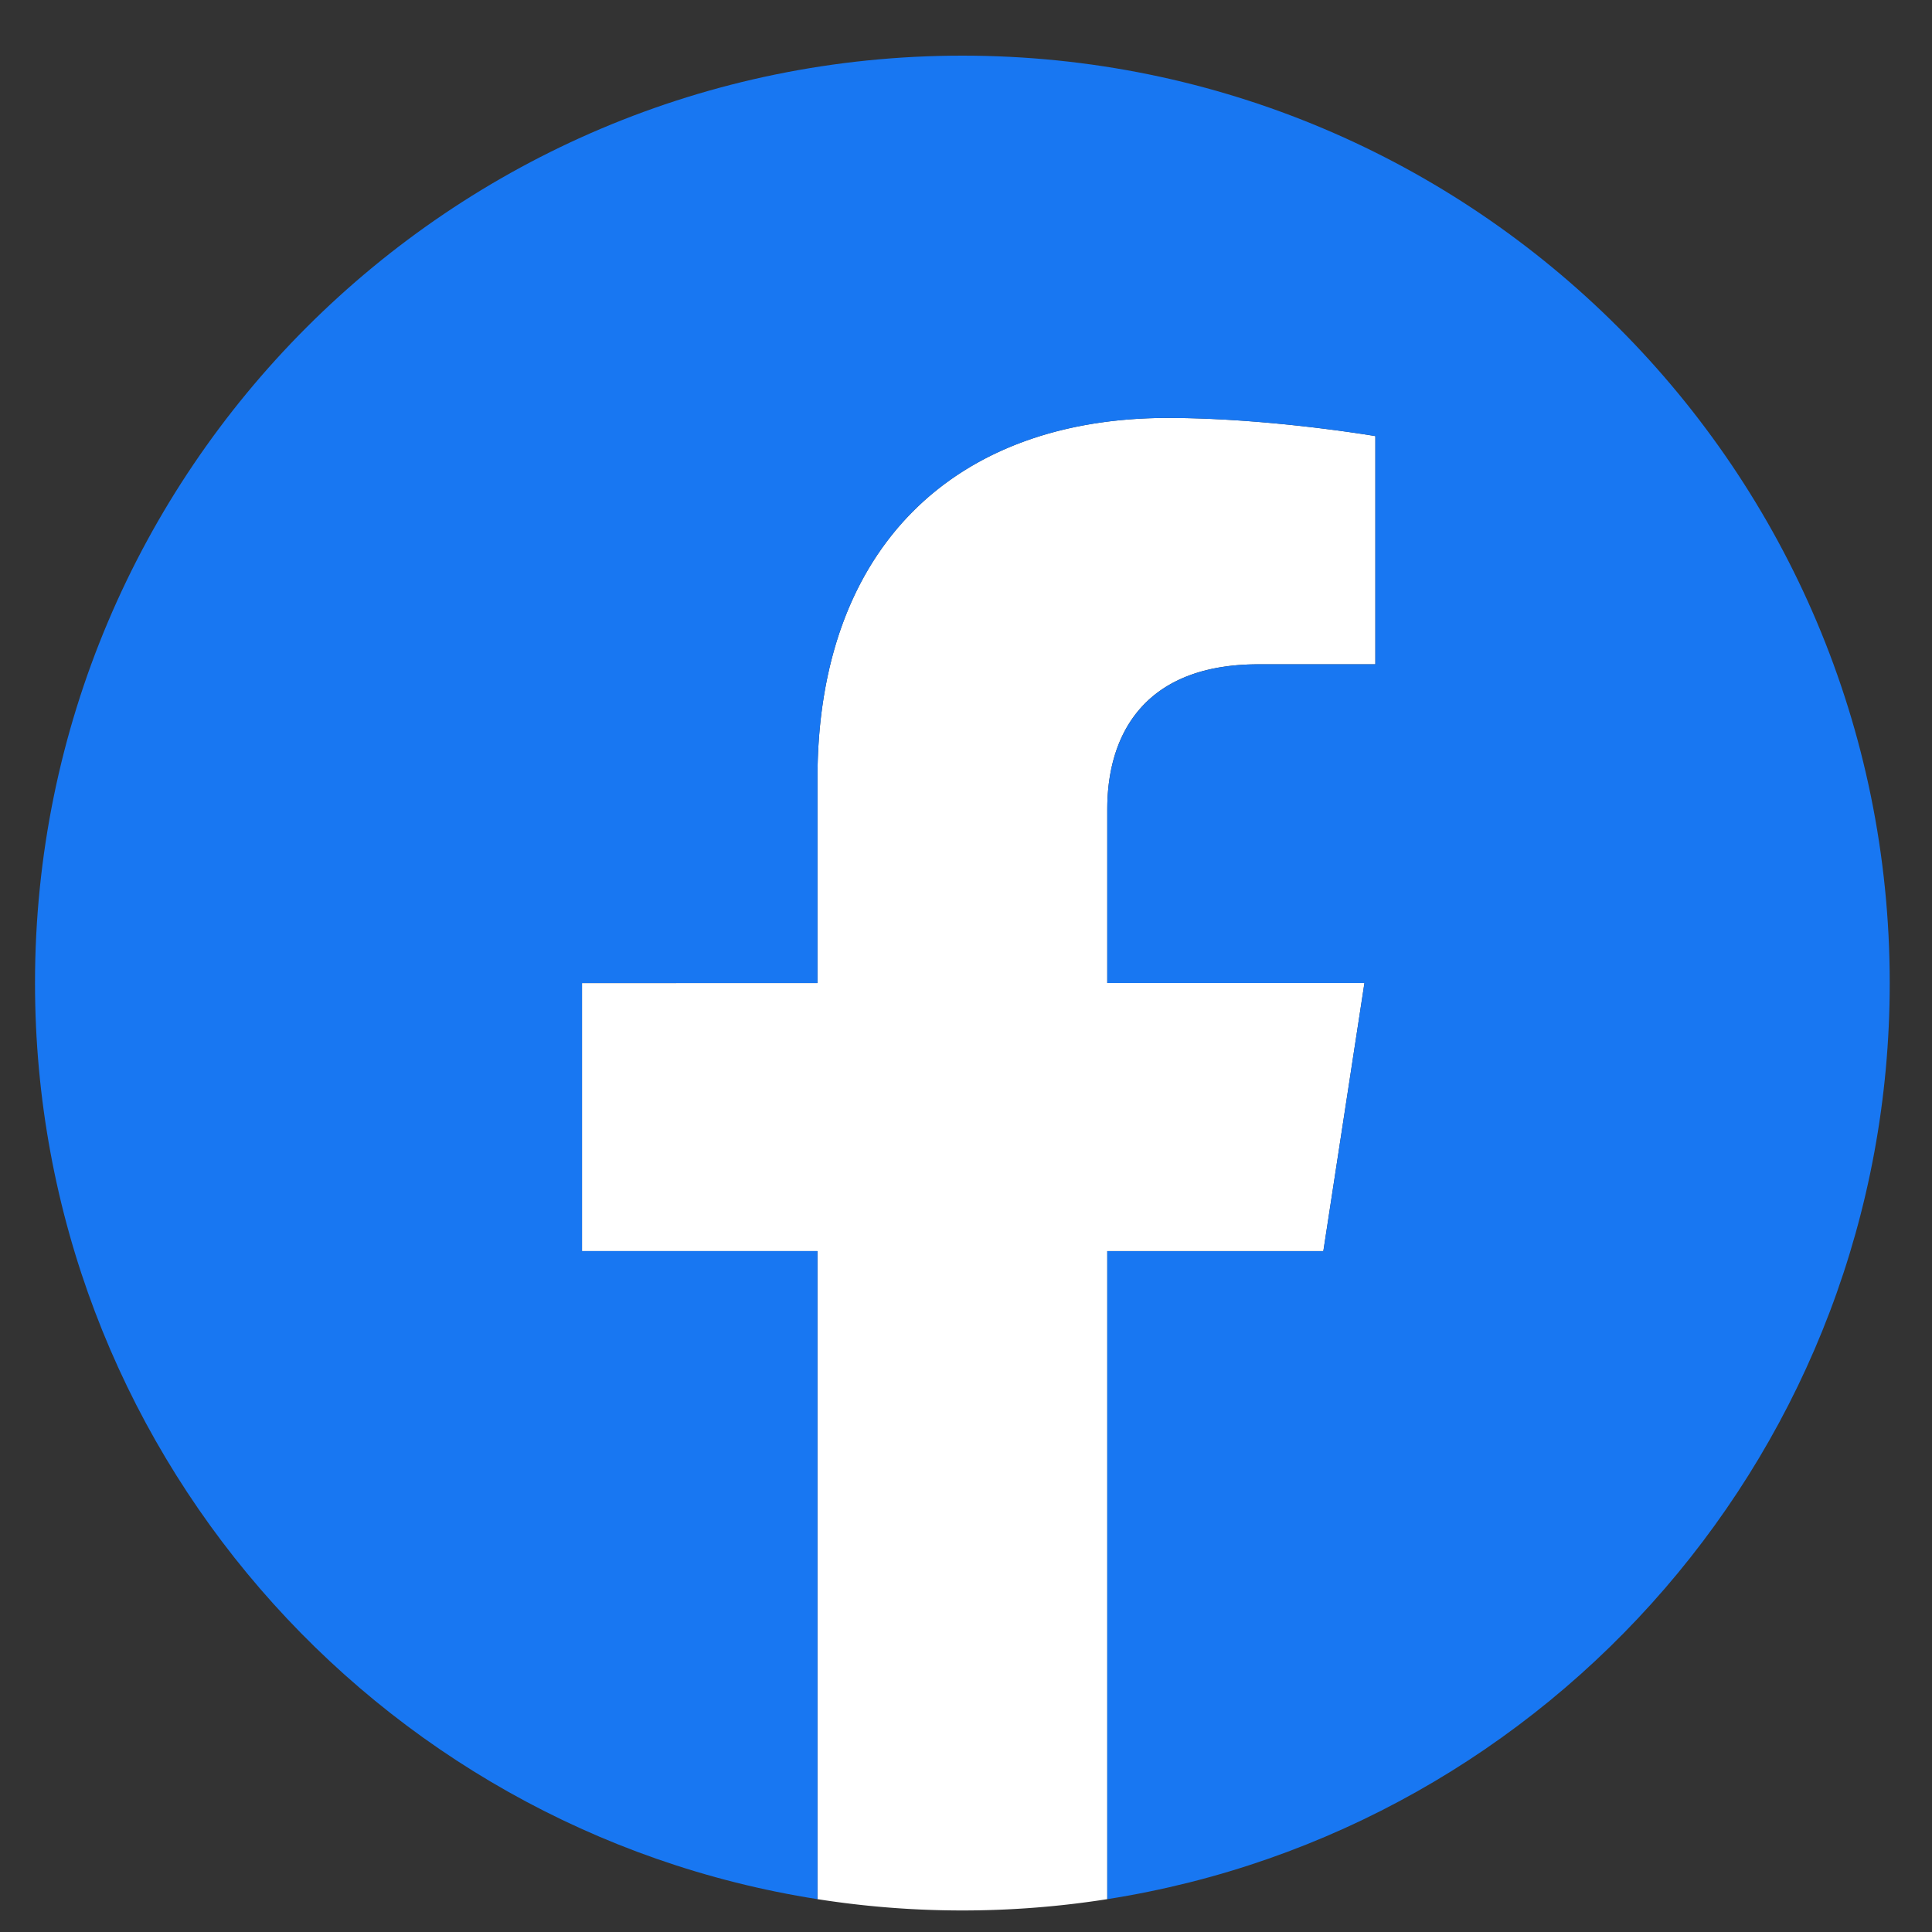 <svg width="25" height="25" fill="none" xmlns="http://www.w3.org/2000/svg"><rect width="100%" height="100%" fill="#333333" stroke="none"/><path fill-rule="evenodd" clip-rule="evenodd" d="M17.124 16.19l.532-3.47h-3.328v-2.25c0-.95.465-1.874 1.956-1.874h1.513V5.643s-1.373-.235-2.686-.235c-2.741 0-4.533 1.661-4.533 4.669v2.644H7.531v3.468h3.047v8.386a12.085 12.085 0 003.75 0v-8.386h2.796z" fill="#fff"/><path fill-rule="evenodd" clip-rule="evenodd" d="M24.453 12.72c0-6.627-5.372-12-12-12-6.627 0-12 5.373-12 12 0 5.99 4.388 10.955 10.125 11.855v-8.386H7.531v-3.468h3.047v-2.644c0-3.008 1.792-4.669 4.533-4.669 1.313 0 2.686.235 2.686.235v2.953h-1.513c-1.491 0-1.956.925-1.956 1.874v2.25h3.328l-.532 3.47h-2.796v8.385c5.737-.9 10.125-5.865 10.125-11.854z" fill="#1877F2"/></svg>